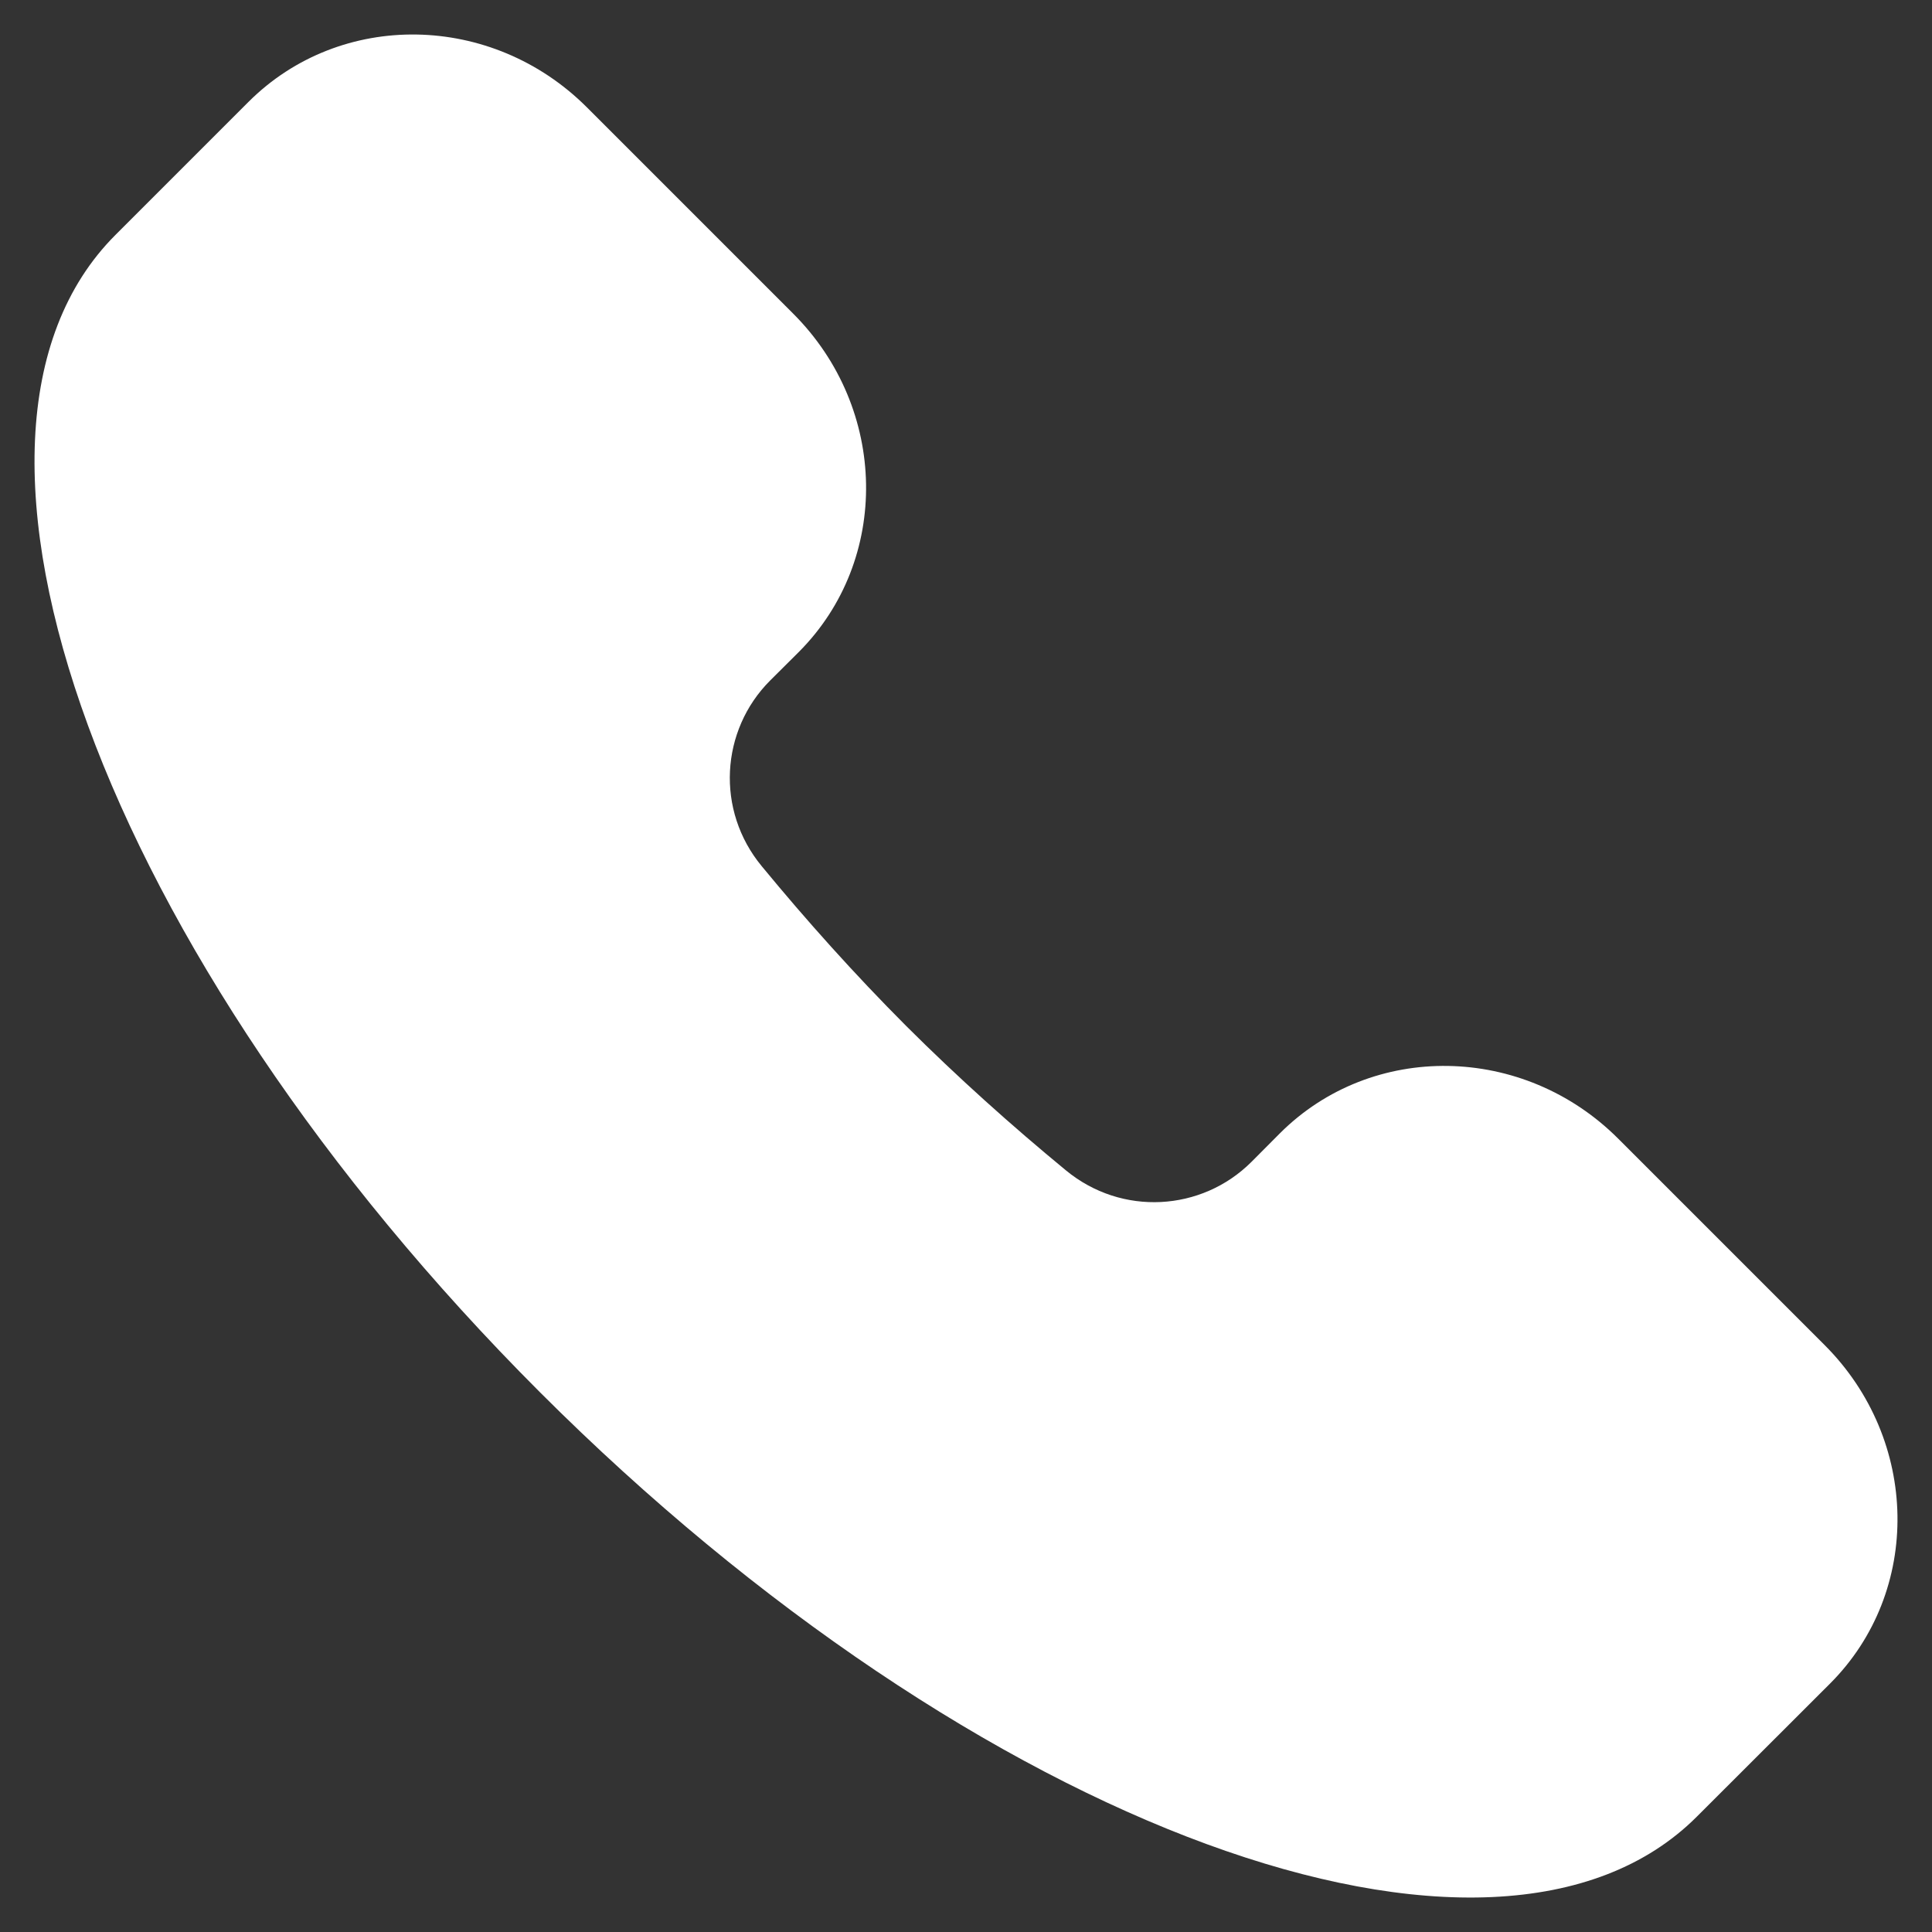 <svg width="14" height="14" viewBox="0 0 14 14" fill="none" xmlns="http://www.w3.org/2000/svg">
<rect x="0" y="0" width="14" height="14" fill="#333333" stroke="none"/>
<path d="M12.296 13.164C10.831 14.63 7.077 13.252 3.912 10.088C0.748 6.923 -0.629 3.169 0.836 1.703L1.801 0.738C2.468 0.072 3.565 0.09 4.253 0.778L5.748 2.273C6.436 2.961 6.454 4.058 5.788 4.725L5.58 4.932C5.221 5.292 5.185 5.872 5.52 6.277C5.842 6.668 6.19 7.057 6.566 7.434C6.943 7.81 7.332 8.158 7.723 8.48C8.128 8.815 8.708 8.779 9.068 8.42L9.275 8.212C9.942 7.546 11.04 7.564 11.727 8.252L13.222 9.747C13.91 10.435 13.928 11.532 13.262 12.199L12.296 13.164Z" fill="white"/>
</svg>
